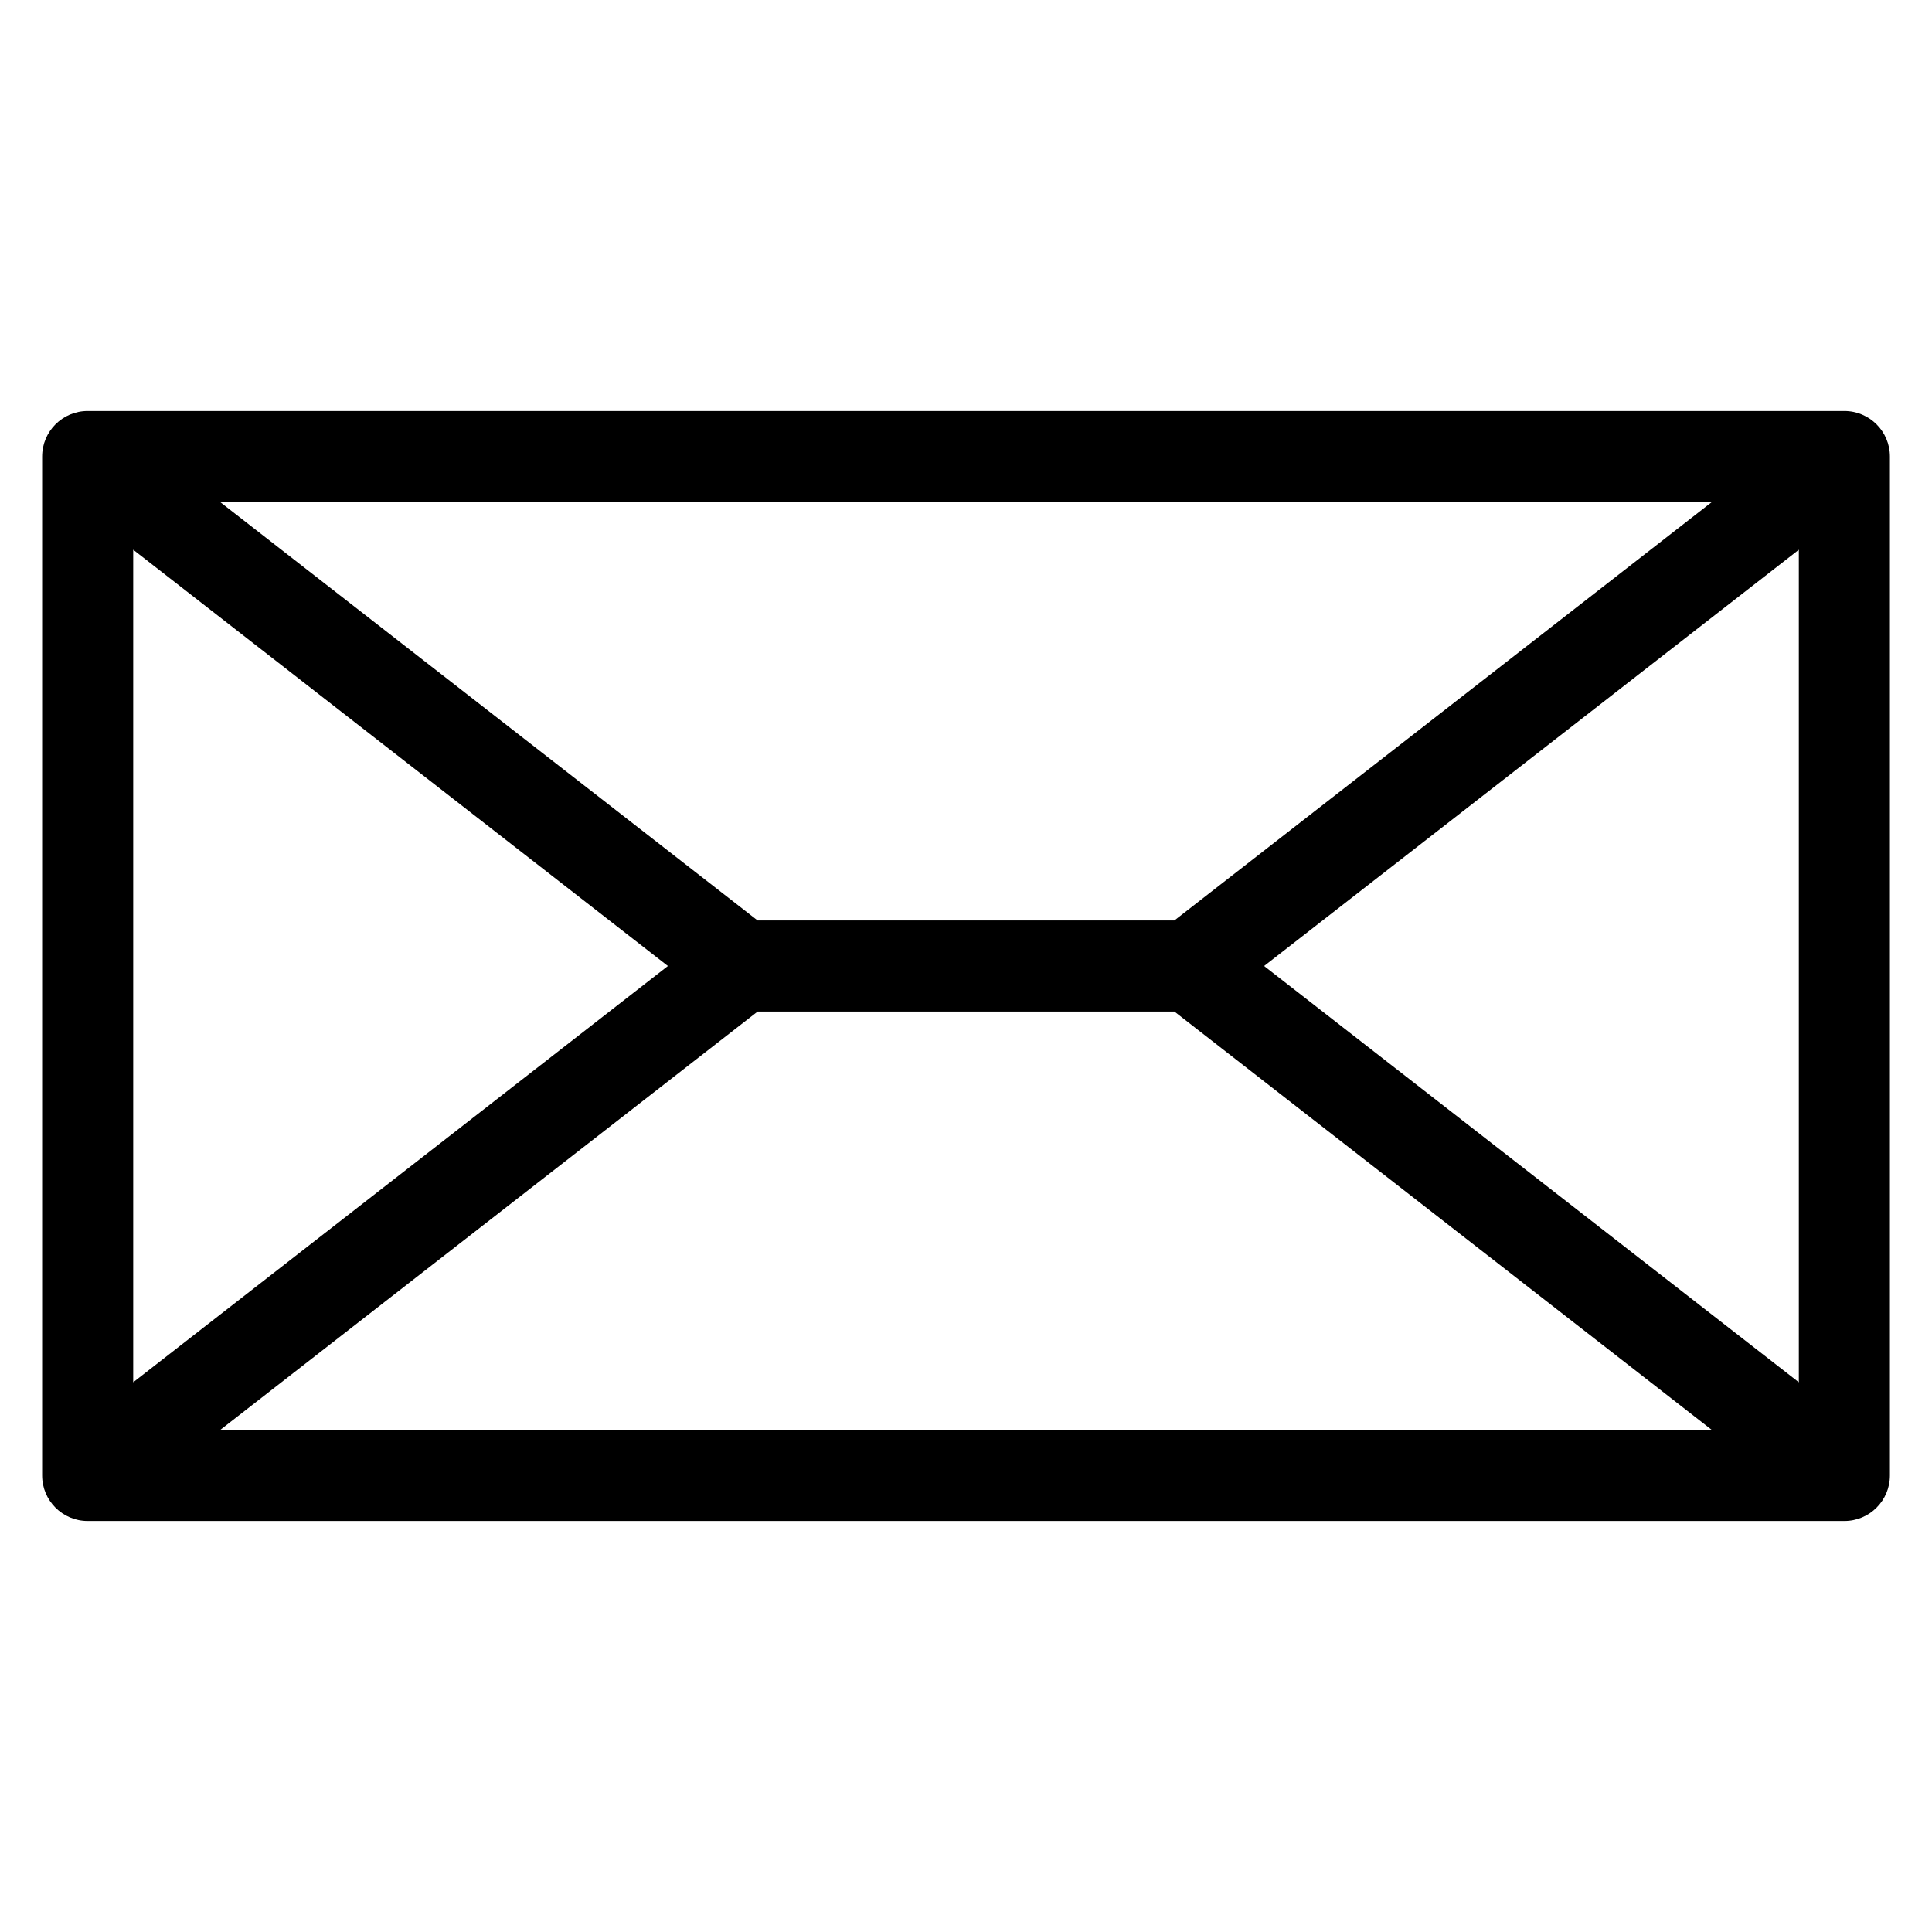 <?xml version="1.0" encoding="UTF-8"?>
<!-- Uploaded to: SVG Repo, www.svgrepo.com, Generator: SVG Repo Mixer Tools -->
<svg fill="#000000" width="800px" height="800px" version="1.1" viewBox="144 144 512 512" xmlns="http://www.w3.org/2000/svg">
 <path d="m167.23 252.92h465.55c6.664 0 12.066 5.41 12.066 12.074v270.01c0 6.664-5.402 12.074-12.066 12.074h-465.55c-6.664 0-12.066-5.41-12.066-12.074v-270.01c0-6.664 5.402-12.074 12.066-12.074zm430.4 270.01-142.4-110.86h-110.45l-142.4 110.86zm-118.63-122.93 141.71 110.32v-220.63zm-299.7 110.32 141.7-110.32-141.7-110.32zm23.07-233.25 142.4 110.86h110.45l142.4-110.86z"/>
</svg>
